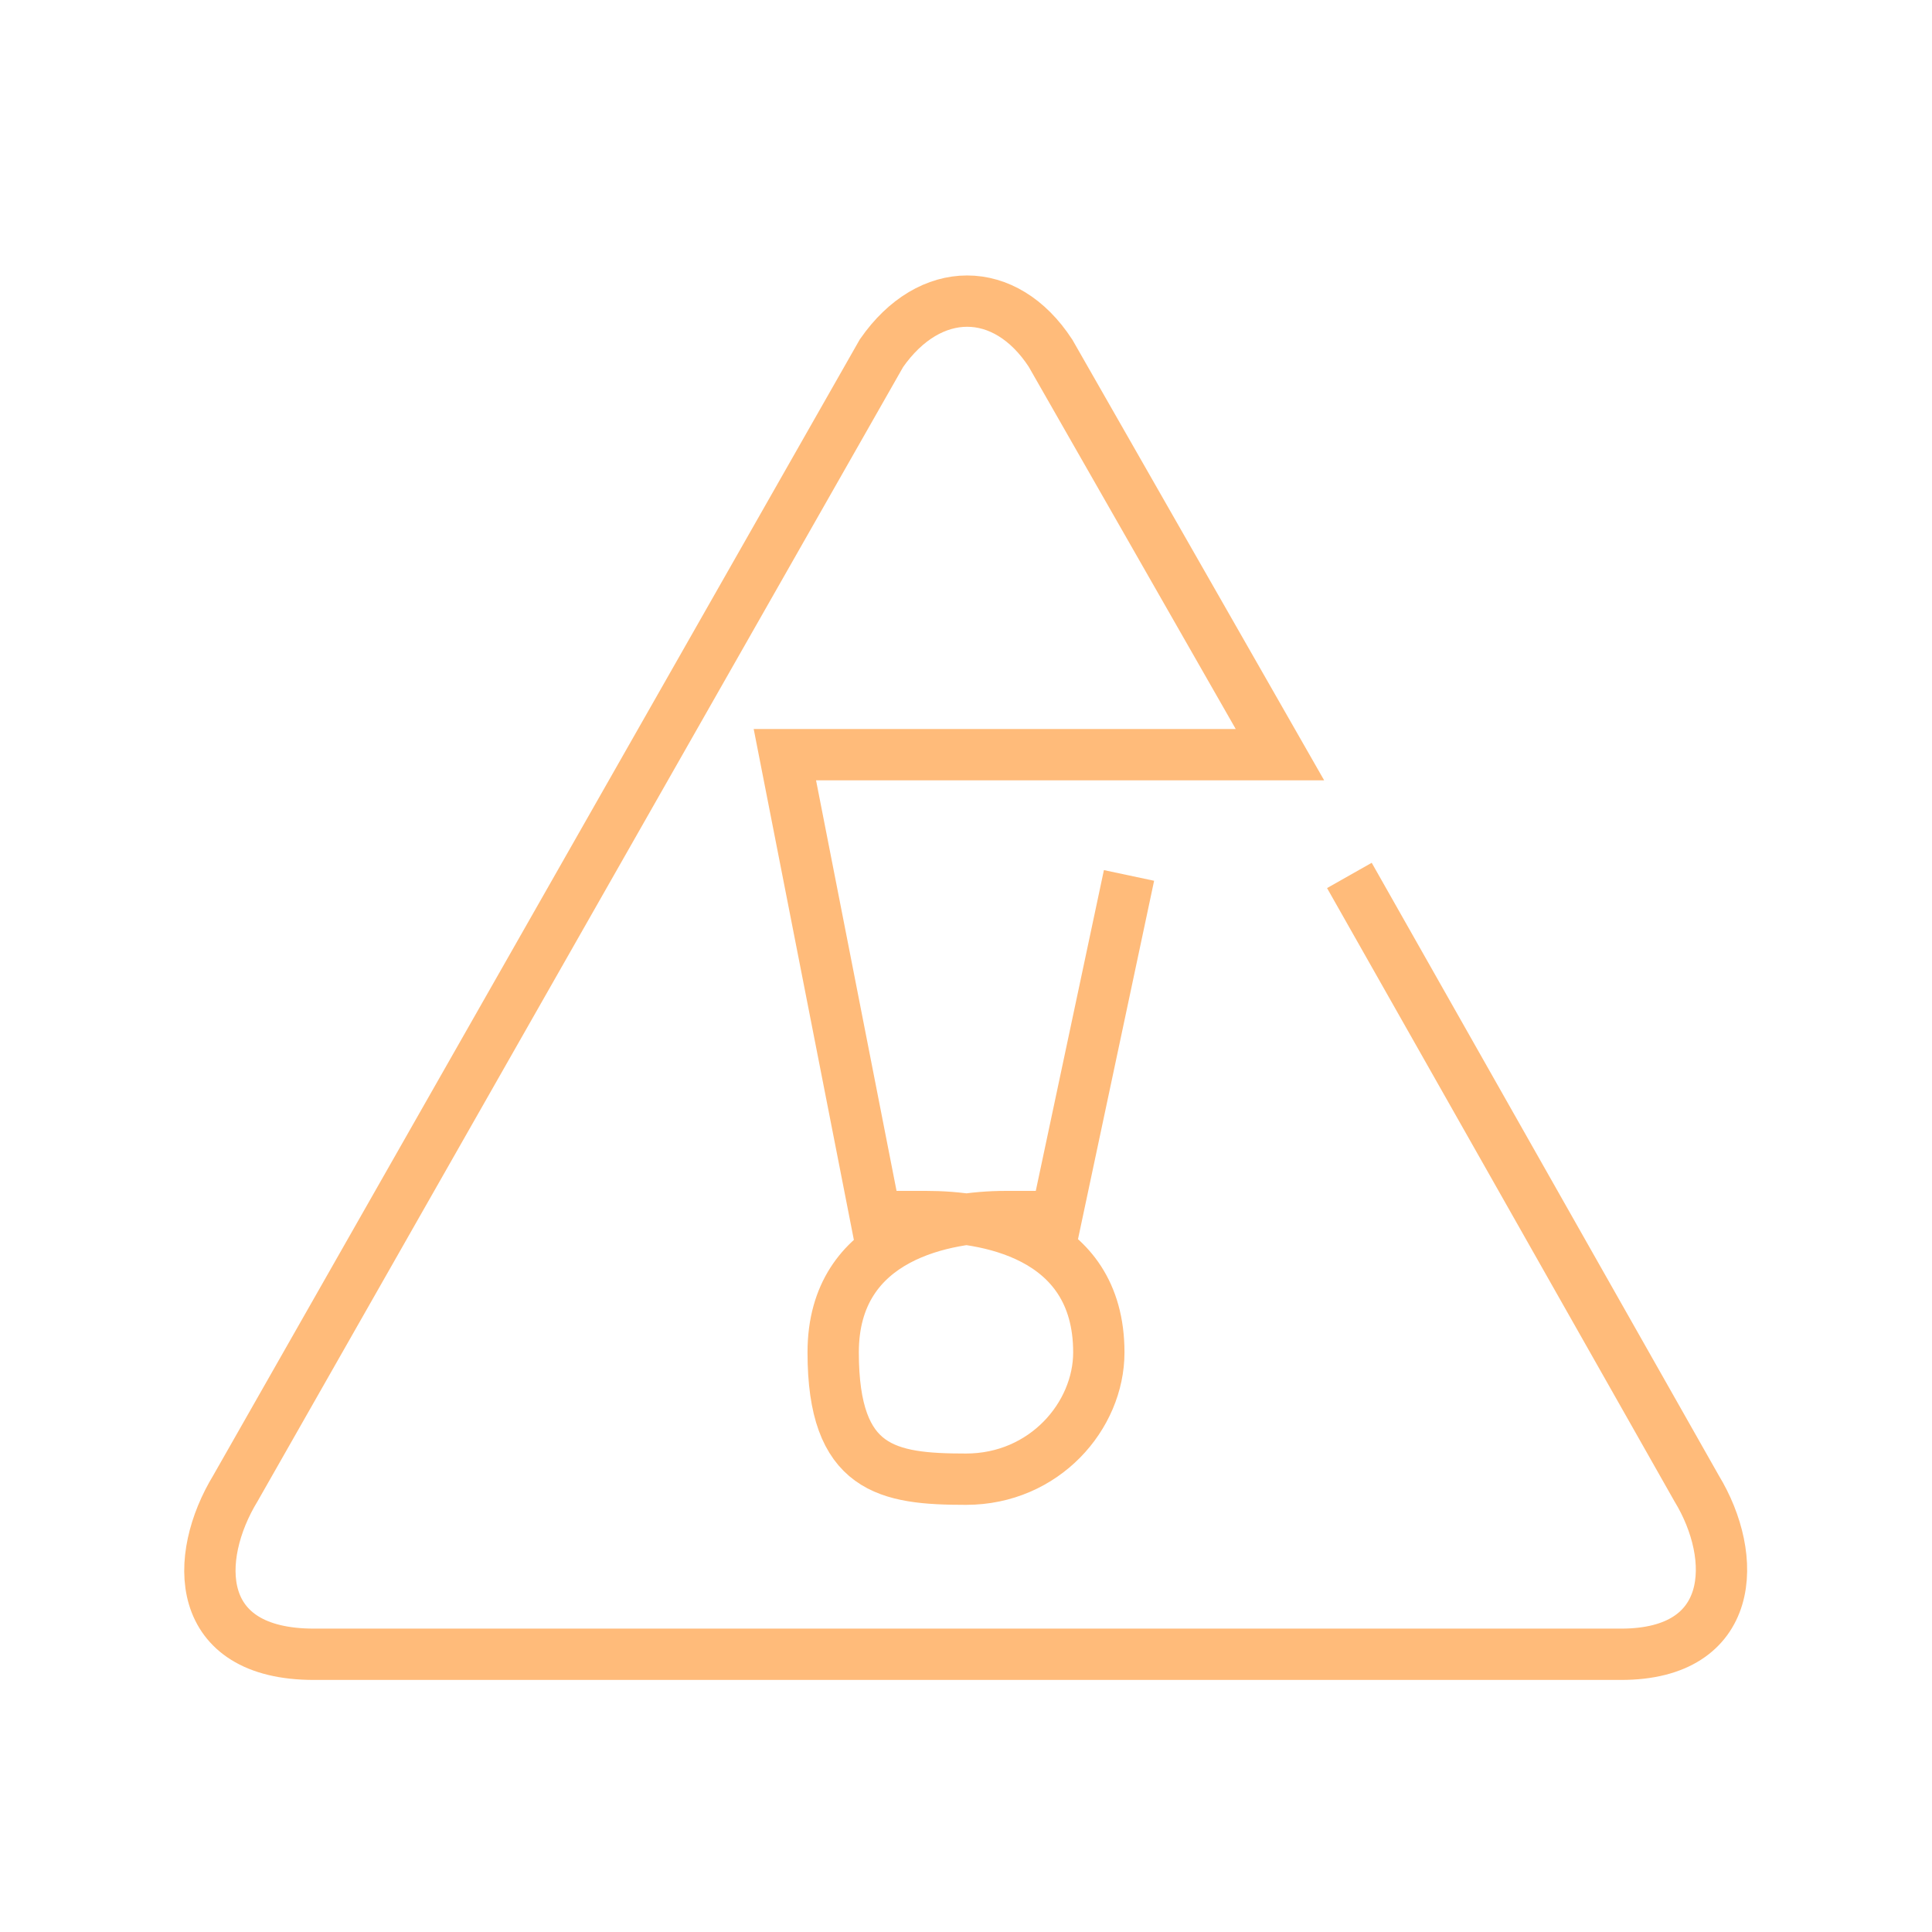 <?xml version="1.0" encoding="UTF-8"?>
<svg id="Layer_1" data-name="Layer 1" xmlns="http://www.w3.org/2000/svg" version="1.1" viewBox="0 0 64 64">
  <defs>
    <style>
      .cls-1 {
        fill: none;
        stroke: #ffbb7a;
        stroke-miterlimit: 10;
        stroke-width: 1.7px;
      }
    </style>
  </defs>
  <path class="cls-1" d="M37.4,29l-2.4,11.3h-1.7c-1.9,0-5.7.6-5.7,4.5s1.8,4.2,4.4,4.2,4.4-2.1,4.4-4.2c0-4-3.9-4.5-5.7-4.5h-1.7l-3-15.3h16.4l-7.6-13.3c-1.5-2.3-4-2.3-5.6,0L7.8,49.3c-1.4,2.3-1.4,5.5,2.6,5.5h43.3c3.8,0,3.9-3.2,2.5-5.5l-11.5-20.3"/>
</svg>